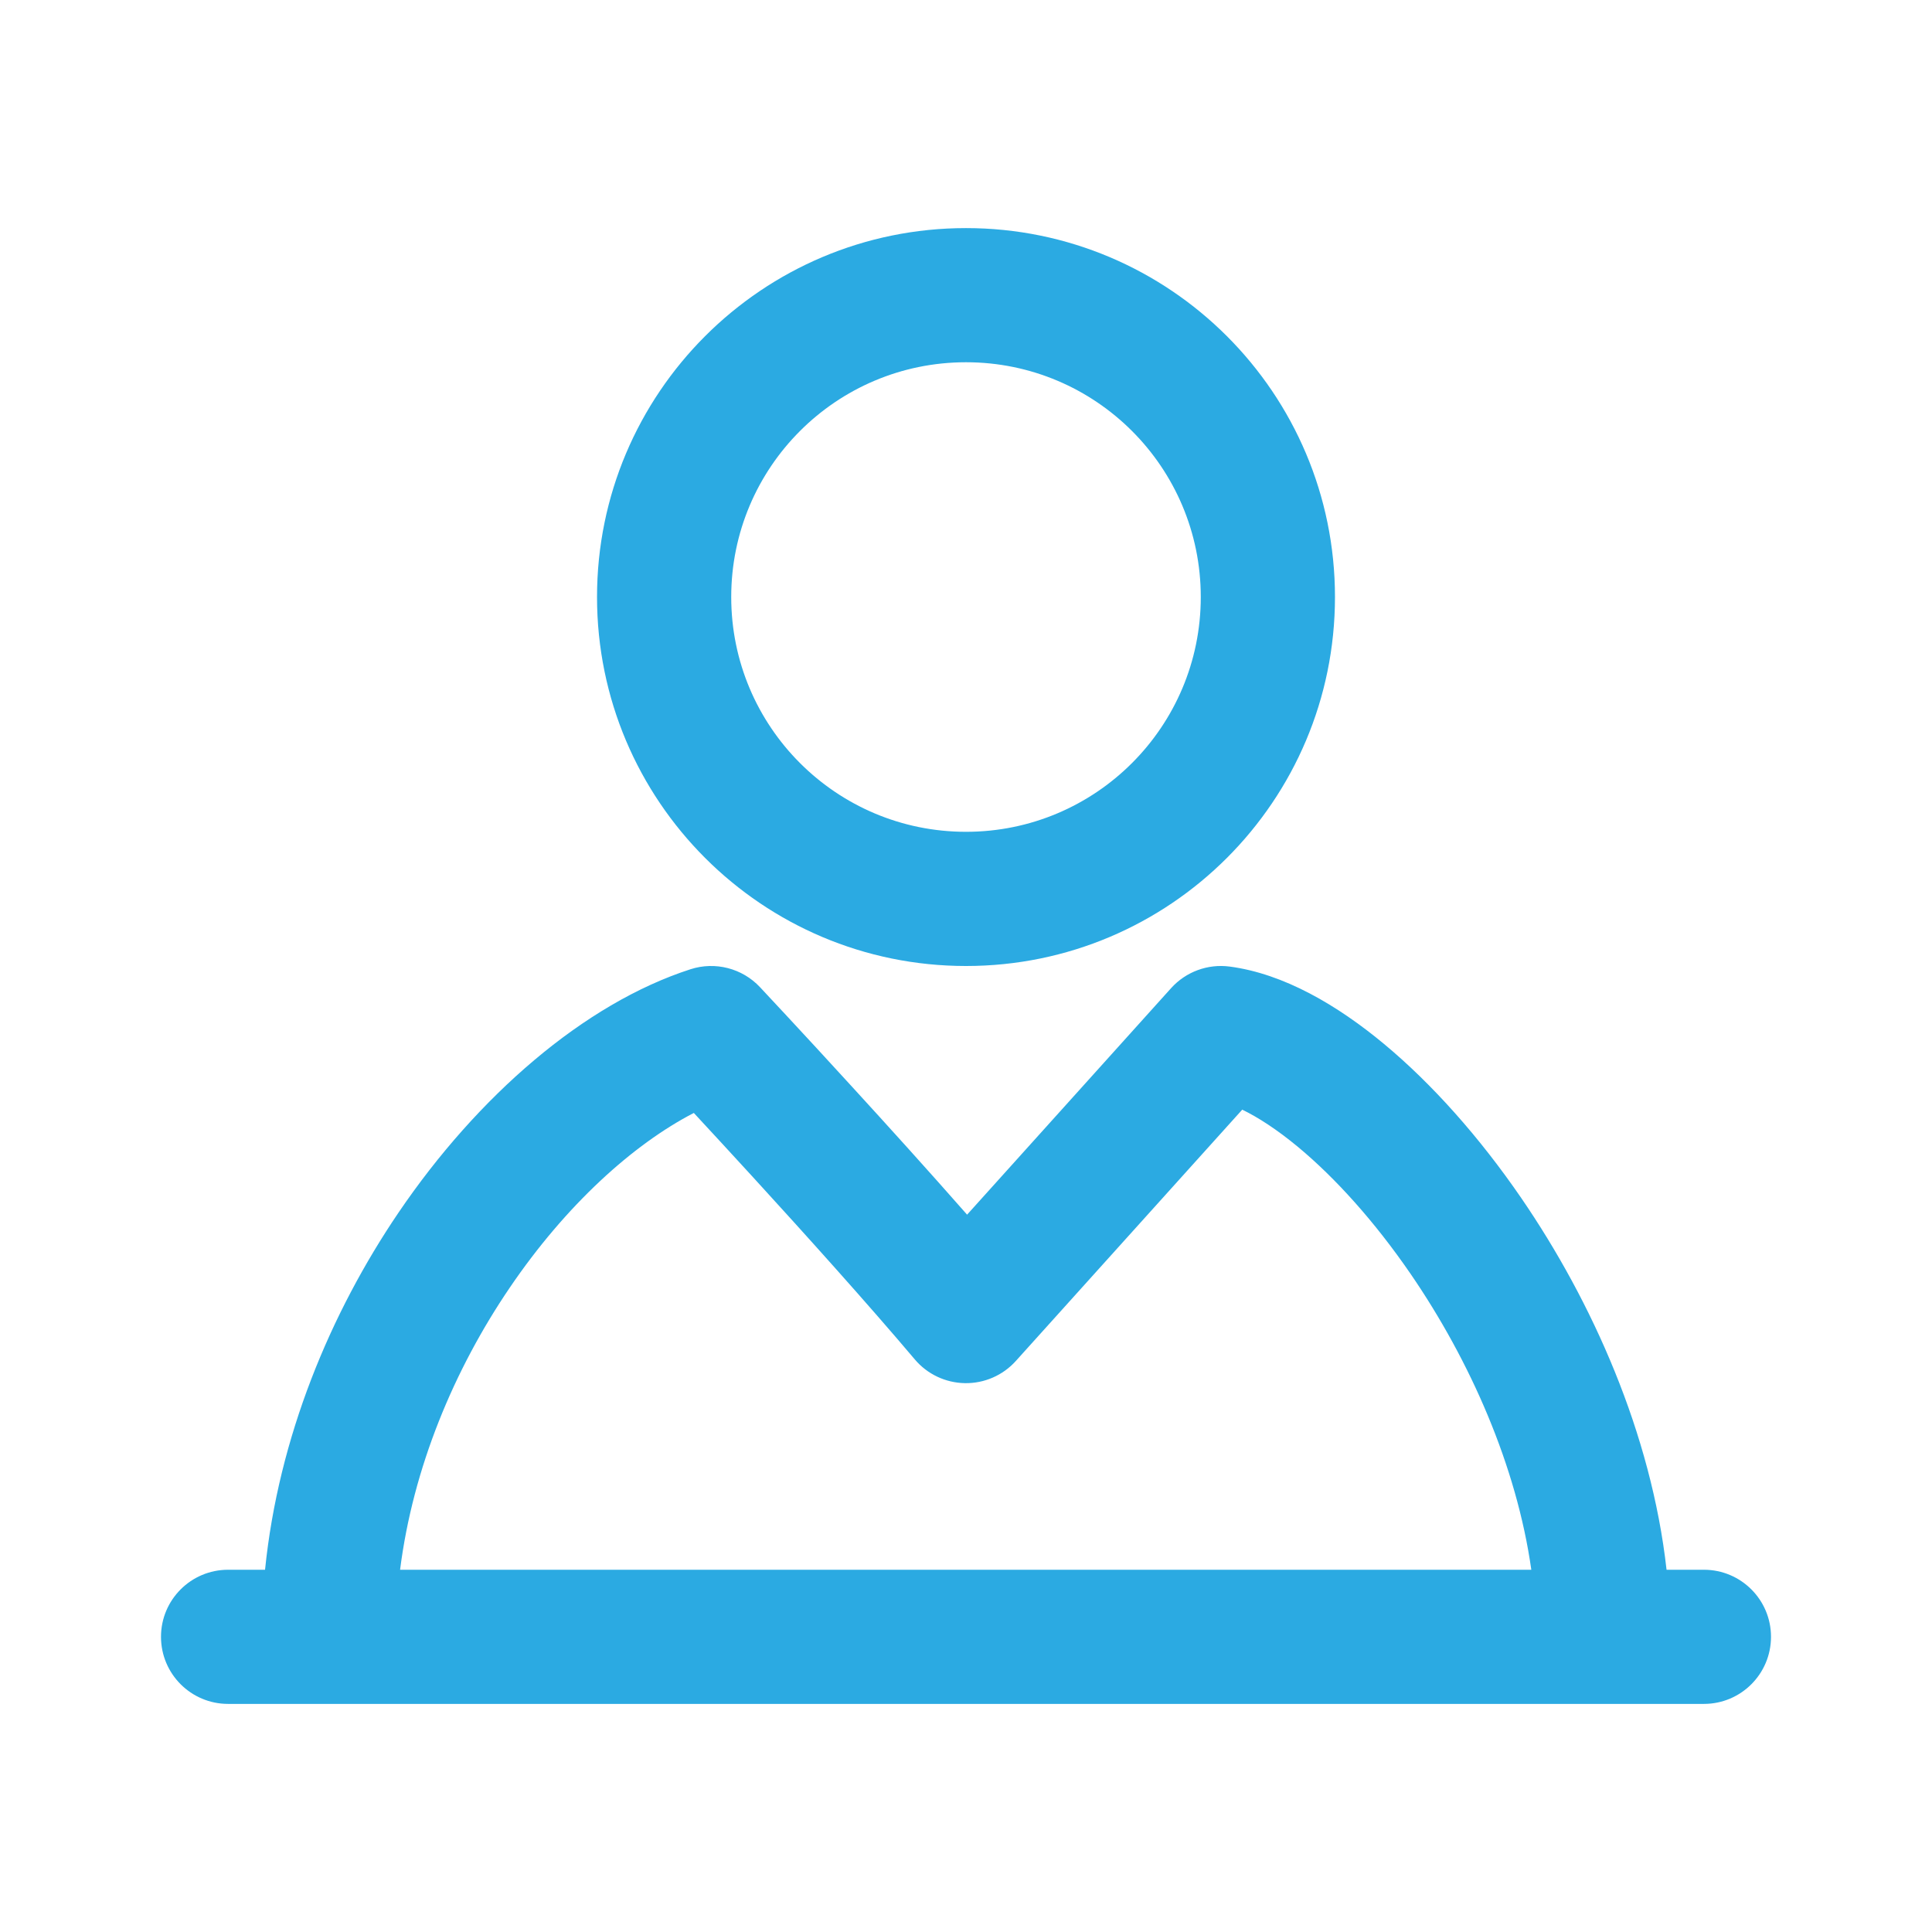 <svg width="48" height="48" viewBox="0 0 48 48" fill="none" xmlns="http://www.w3.org/2000/svg">
<path fill-rule="evenodd" clip-rule="evenodd" d="M24 9C20.778 9 18.167 11.611 18.167 14.833C18.167 18.055 20.778 20.666 24 20.666C27.222 20.666 29.833 18.055 29.833 14.833C29.833 11.611 27.222 9 24 9ZM14.833 14.833C14.833 9.771 18.937 5.667 24 5.667C29.063 5.667 33.167 9.771 33.167 14.833C33.167 19.896 29.063 24 24 24C18.937 24 14.833 19.896 14.833 14.833ZM18.882 24.526L19.059 24.716C19.173 24.837 19.338 25.014 19.543 25.235C19.954 25.677 20.526 26.296 21.172 27.003C22.053 27.965 23.079 29.099 24.027 30.178L29.095 24.551C29.462 24.143 30.007 23.942 30.551 24.014C31.895 24.191 33.227 24.974 34.386 25.937C35.581 26.931 36.757 28.252 37.794 29.763C39.56 32.338 41.027 35.621 41.405 39H42.333C43.254 39 44 39.746 44 40.666C44 41.587 43.254 42.333 42.333 42.333H5.667C4.746 42.333 4 41.587 4 40.666C4 39.746 4.746 39 5.667 39H6.585C6.919 35.706 8.209 32.618 9.905 30.121C11.863 27.239 14.507 24.936 17.154 24.081C17.768 23.882 18.441 24.056 18.882 24.526ZM9.94 39H38.045C37.681 36.425 36.526 33.807 35.045 31.648C34.151 30.346 33.175 29.266 32.255 28.501C31.719 28.056 31.249 27.756 30.863 27.569L25.238 33.813C24.916 34.171 24.455 34.372 23.973 34.364C23.492 34.356 23.037 34.141 22.727 33.773C21.561 32.393 19.997 30.656 18.713 29.252C18.142 28.628 17.63 28.074 17.238 27.651C15.738 28.426 14.064 29.93 12.663 31.994C11.282 34.026 10.261 36.465 9.94 39Z" fill="#2BAAE2"/>
</svg>
